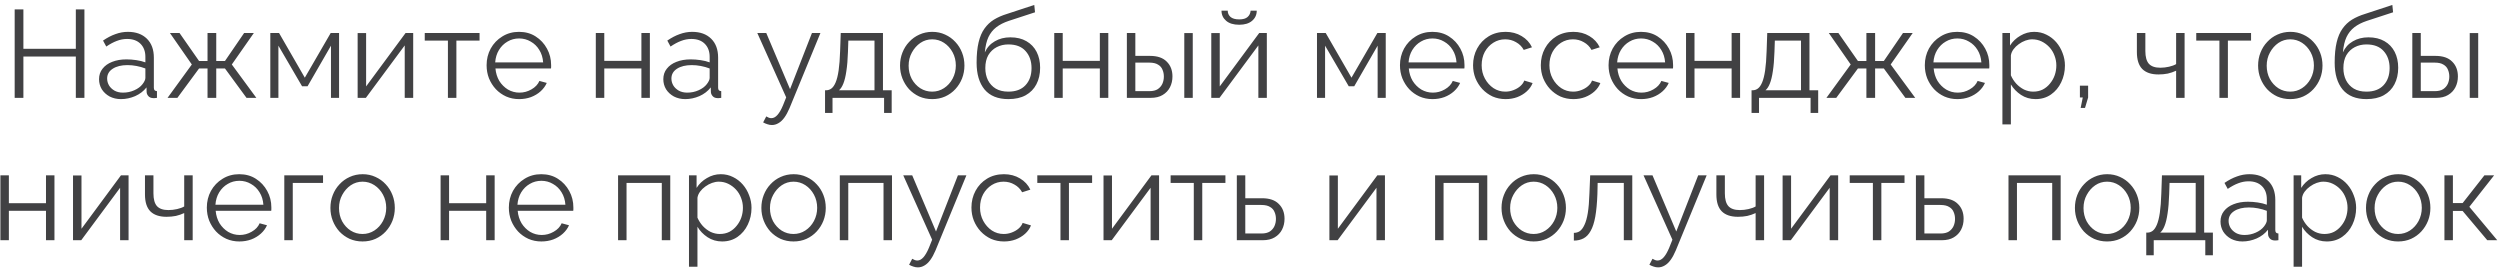 <?xml version="1.0" encoding="UTF-8"?> <svg xmlns="http://www.w3.org/2000/svg" width="281" height="31" viewBox="0 0 281 31" fill="none"> <path d="M9.489 1.06V11H8.523V6.352H2.629V11H1.649V1.06H2.629V5.484H8.523V1.06H9.489ZM11.133 8.9C11.133 8.443 11.264 8.051 11.525 7.724C11.786 7.388 12.146 7.131 12.603 6.954C13.07 6.767 13.606 6.674 14.213 6.674C14.568 6.674 14.936 6.702 15.319 6.758C15.702 6.814 16.042 6.898 16.341 7.01V6.394C16.341 5.778 16.159 5.288 15.795 4.924C15.431 4.56 14.927 4.378 14.283 4.378C13.891 4.378 13.504 4.453 13.121 4.602C12.748 4.742 12.356 4.952 11.945 5.232L11.581 4.56C12.057 4.233 12.524 3.991 12.981 3.832C13.438 3.664 13.905 3.58 14.381 3.58C15.277 3.58 15.986 3.837 16.509 4.35C17.032 4.863 17.293 5.573 17.293 6.478V9.852C17.293 9.983 17.321 10.081 17.377 10.146C17.433 10.202 17.522 10.235 17.643 10.244V11C17.54 11.009 17.452 11.019 17.377 11.028C17.302 11.037 17.246 11.037 17.209 11.028C16.976 11.019 16.798 10.944 16.677 10.804C16.556 10.664 16.49 10.515 16.481 10.356L16.467 9.824C16.14 10.244 15.716 10.571 15.193 10.804C14.67 11.028 14.138 11.14 13.597 11.14C13.13 11.14 12.706 11.042 12.323 10.846C11.95 10.641 11.656 10.37 11.441 10.034C11.236 9.689 11.133 9.311 11.133 8.9ZM16.019 9.46C16.122 9.329 16.201 9.203 16.257 9.082C16.313 8.961 16.341 8.853 16.341 8.76V7.696C16.024 7.575 15.692 7.481 15.347 7.416C15.011 7.351 14.67 7.318 14.325 7.318C13.644 7.318 13.093 7.453 12.673 7.724C12.253 7.995 12.043 8.363 12.043 8.83C12.043 9.101 12.113 9.357 12.253 9.6C12.393 9.833 12.598 10.029 12.869 10.188C13.14 10.337 13.457 10.412 13.821 10.412C14.278 10.412 14.703 10.323 15.095 10.146C15.496 9.969 15.804 9.74 16.019 9.46ZM18.832 11L21.562 7.248L19.098 3.706H20.176L22.374 6.856H23.326V3.706H24.306V6.856H25.286L27.442 3.706H28.534L26.056 7.248L28.814 11H27.708L25.286 7.696H24.306V11H23.326V7.696H22.374L19.938 11H18.832ZM30.383 11V3.706H31.363L34.261 8.732L37.173 3.706H38.111V11H37.201V5.134L34.569 9.698H33.953L31.293 5.134V11H30.383ZM40.199 11V3.72H41.151V9.712L45.589 3.706H46.443V11H45.491V5.106L41.123 11H40.199ZM50.346 11V4.56H47.742V3.706H53.902V4.56H51.298V11H50.346ZM58.347 11.14C57.825 11.14 57.34 11.042 56.892 10.846C56.444 10.641 56.056 10.365 55.73 10.02C55.403 9.665 55.146 9.259 54.959 8.802C54.782 8.345 54.694 7.855 54.694 7.332C54.694 6.651 54.847 6.025 55.156 5.456C55.473 4.887 55.907 4.434 56.458 4.098C57.008 3.753 57.633 3.58 58.334 3.58C59.052 3.58 59.678 3.753 60.209 4.098C60.751 4.443 61.175 4.901 61.483 5.47C61.791 6.03 61.946 6.646 61.946 7.318C61.946 7.393 61.946 7.467 61.946 7.542C61.946 7.607 61.941 7.659 61.931 7.696H55.688C55.734 8.219 55.879 8.685 56.121 9.096C56.373 9.497 56.696 9.819 57.087 10.062C57.489 10.295 57.923 10.412 58.389 10.412C58.865 10.412 59.313 10.291 59.733 10.048C60.163 9.805 60.462 9.488 60.63 9.096L61.456 9.32C61.306 9.665 61.078 9.978 60.77 10.258C60.462 10.538 60.097 10.757 59.678 10.916C59.267 11.065 58.824 11.14 58.347 11.14ZM55.66 7.01H61.05C61.012 6.478 60.867 6.011 60.615 5.61C60.373 5.209 60.051 4.896 59.65 4.672C59.258 4.439 58.824 4.322 58.347 4.322C57.871 4.322 57.438 4.439 57.045 4.672C56.654 4.896 56.331 5.213 56.08 5.624C55.837 6.025 55.697 6.487 55.66 7.01ZM66.969 11V3.706H67.921V6.842H72.093V3.706H73.045V11H72.093V7.696H67.921V11H66.969ZM74.557 8.9C74.557 8.443 74.687 8.051 74.949 7.724C75.21 7.388 75.569 7.131 76.027 6.954C76.493 6.767 77.03 6.674 77.637 6.674C77.991 6.674 78.36 6.702 78.743 6.758C79.125 6.814 79.466 6.898 79.765 7.01V6.394C79.765 5.778 79.583 5.288 79.219 4.924C78.855 4.56 78.351 4.378 77.707 4.378C77.315 4.378 76.927 4.453 76.545 4.602C76.171 4.742 75.779 4.952 75.369 5.232L75.005 4.56C75.481 4.233 75.947 3.991 76.405 3.832C76.862 3.664 77.329 3.58 77.805 3.58C78.701 3.58 79.41 3.837 79.933 4.35C80.455 4.863 80.717 5.573 80.717 6.478V9.852C80.717 9.983 80.745 10.081 80.801 10.146C80.857 10.202 80.945 10.235 81.067 10.244V11C80.964 11.009 80.875 11.019 80.801 11.028C80.726 11.037 80.67 11.037 80.633 11.028C80.399 11.019 80.222 10.944 80.101 10.804C79.979 10.664 79.914 10.515 79.905 10.356L79.891 9.824C79.564 10.244 79.139 10.571 78.617 10.804C78.094 11.028 77.562 11.14 77.021 11.14C76.554 11.14 76.129 11.042 75.747 10.846C75.373 10.641 75.079 10.37 74.865 10.034C74.659 9.689 74.557 9.311 74.557 8.9ZM79.443 9.46C79.545 9.329 79.625 9.203 79.681 9.082C79.737 8.961 79.765 8.853 79.765 8.76V7.696C79.447 7.575 79.116 7.481 78.771 7.416C78.435 7.351 78.094 7.318 77.749 7.318C77.067 7.318 76.517 7.453 76.097 7.724C75.677 7.995 75.467 8.363 75.467 8.83C75.467 9.101 75.537 9.357 75.677 9.6C75.817 9.833 76.022 10.029 76.293 10.188C76.563 10.337 76.881 10.412 77.245 10.412C77.702 10.412 78.127 10.323 78.519 10.146C78.92 9.969 79.228 9.74 79.443 9.46ZM86.757 14.052C86.599 14.052 86.435 14.024 86.267 13.968C86.109 13.921 85.945 13.851 85.777 13.758L86.127 13.086C86.23 13.142 86.323 13.189 86.407 13.226C86.501 13.263 86.599 13.282 86.701 13.282C86.944 13.282 87.172 13.161 87.387 12.918C87.602 12.675 87.807 12.321 88.003 11.854L88.367 10.944L85.119 3.706H86.127L88.801 10.02L91.265 3.706H92.217L88.745 12.148C88.558 12.587 88.362 12.946 88.157 13.226C87.952 13.506 87.733 13.711 87.499 13.842C87.266 13.982 87.019 14.052 86.757 14.052ZM92.735 12.694V10.146H92.861C93.076 10.146 93.272 10.081 93.449 9.95C93.626 9.819 93.785 9.591 93.925 9.264C94.065 8.937 94.177 8.489 94.261 7.92C94.345 7.341 94.401 6.613 94.429 5.736L94.499 3.706H99.245V10.146H100.225V12.694H99.371V11H93.575V12.694H92.735ZM94.303 10.146H98.293V4.56H95.353L95.311 5.82C95.283 6.688 95.222 7.416 95.129 8.004C95.045 8.583 94.933 9.045 94.793 9.39C94.662 9.726 94.499 9.978 94.303 10.146ZM104.776 11.14C104.253 11.14 103.768 11.042 103.32 10.846C102.881 10.641 102.499 10.365 102.172 10.02C101.855 9.665 101.607 9.264 101.43 8.816C101.253 8.359 101.164 7.878 101.164 7.374C101.164 6.851 101.253 6.366 101.43 5.918C101.607 5.461 101.859 5.059 102.186 4.714C102.513 4.359 102.895 4.084 103.334 3.888C103.782 3.683 104.267 3.58 104.79 3.58C105.313 3.58 105.793 3.683 106.232 3.888C106.671 4.084 107.053 4.359 107.38 4.714C107.707 5.059 107.959 5.461 108.136 5.918C108.313 6.366 108.402 6.851 108.402 7.374C108.402 7.878 108.313 8.359 108.136 8.816C107.959 9.264 107.707 9.665 107.38 10.02C107.063 10.365 106.68 10.641 106.232 10.846C105.793 11.042 105.308 11.14 104.776 11.14ZM102.13 7.388C102.13 7.929 102.247 8.424 102.48 8.872C102.723 9.311 103.045 9.661 103.446 9.922C103.847 10.174 104.291 10.3 104.776 10.3C105.261 10.3 105.705 10.169 106.106 9.908C106.507 9.647 106.829 9.292 107.072 8.844C107.315 8.387 107.436 7.892 107.436 7.36C107.436 6.819 107.315 6.324 107.072 5.876C106.829 5.428 106.507 5.073 106.106 4.812C105.705 4.551 105.261 4.42 104.776 4.42C104.291 4.42 103.847 4.555 103.446 4.826C103.054 5.097 102.737 5.456 102.494 5.904C102.251 6.343 102.13 6.837 102.13 7.388ZM113.34 11.14C112.164 11.14 111.273 10.781 110.666 10.062C110.069 9.334 109.77 8.331 109.77 7.052C109.77 6.147 109.845 5.381 109.994 4.756C110.144 4.131 110.363 3.617 110.652 3.216C110.942 2.805 111.296 2.469 111.716 2.208C112.146 1.947 112.636 1.732 113.186 1.564L116.252 0.556L116.336 1.382L113.382 2.348C112.822 2.535 112.356 2.773 111.982 3.062C111.609 3.351 111.315 3.72 111.1 4.168C110.895 4.607 110.76 5.181 110.694 5.89C110.937 5.349 111.31 4.933 111.814 4.644C112.318 4.345 112.902 4.196 113.564 4.196C114.274 4.196 114.876 4.341 115.37 4.63C115.874 4.919 116.257 5.321 116.518 5.834C116.78 6.347 116.91 6.94 116.91 7.612C116.91 8.321 116.77 8.942 116.49 9.474C116.22 9.997 115.818 10.407 115.286 10.706C114.764 10.995 114.115 11.14 113.34 11.14ZM113.34 10.3C114.171 10.3 114.81 10.062 115.258 9.586C115.716 9.101 115.944 8.457 115.944 7.654C115.944 6.87 115.72 6.231 115.272 5.736C114.834 5.241 114.19 4.994 113.34 4.994C112.855 4.994 112.416 5.097 112.024 5.302C111.632 5.507 111.32 5.806 111.086 6.198C110.862 6.59 110.75 7.075 110.75 7.654C110.75 8.158 110.848 8.611 111.044 9.012C111.25 9.413 111.544 9.731 111.926 9.964C112.309 10.188 112.78 10.3 113.34 10.3ZM118.498 11V3.706H119.45V6.842H123.622V3.706H124.574V11H123.622V7.696H119.45V11H118.498ZM126.66 11V3.706H127.612V6.282H129.264C130.095 6.282 130.72 6.497 131.14 6.926C131.569 7.346 131.784 7.901 131.784 8.592C131.784 9.04 131.691 9.446 131.504 9.81C131.317 10.174 131.042 10.463 130.678 10.678C130.323 10.893 129.875 11 129.334 11H126.66ZM127.612 10.244H129.208C129.591 10.244 129.899 10.169 130.132 10.02C130.365 9.861 130.538 9.661 130.65 9.418C130.762 9.166 130.818 8.895 130.818 8.606C130.818 8.326 130.767 8.069 130.664 7.836C130.571 7.593 130.403 7.402 130.16 7.262C129.927 7.113 129.6 7.038 129.18 7.038H127.612V10.244ZM133.114 11V3.72H134.066V11H133.114ZM136.148 11V3.72H137.1V9.712L141.538 3.706H142.392V11H141.44V5.106L137.072 11H136.148ZM139.284 2.782C138.65 2.782 138.16 2.633 137.814 2.334C137.469 2.035 137.296 1.657 137.296 1.2H137.996C137.996 1.48 138.099 1.713 138.304 1.9C138.519 2.087 138.846 2.18 139.284 2.18C139.714 2.18 140.026 2.091 140.222 1.914C140.428 1.737 140.544 1.499 140.572 1.2H141.258C141.258 1.657 141.086 2.035 140.74 2.334C140.395 2.633 139.91 2.782 139.284 2.782ZM148.029 11V3.706H149.009L151.907 8.732L154.819 3.706H155.757V11H154.847V5.134L152.215 9.698H151.599L148.939 5.134V11H148.029ZM161.01 11.14C160.487 11.14 160.002 11.042 159.554 10.846C159.106 10.641 158.718 10.365 158.392 10.02C158.065 9.665 157.808 9.259 157.622 8.802C157.444 8.345 157.356 7.855 157.356 7.332C157.356 6.651 157.51 6.025 157.818 5.456C158.135 4.887 158.569 4.434 159.12 4.098C159.67 3.753 160.296 3.58 160.996 3.58C161.714 3.58 162.34 3.753 162.872 4.098C163.413 4.443 163.838 4.901 164.146 5.47C164.454 6.03 164.608 6.646 164.608 7.318C164.608 7.393 164.608 7.467 164.608 7.542C164.608 7.607 164.603 7.659 164.594 7.696H158.35C158.396 8.219 158.541 8.685 158.784 9.096C159.036 9.497 159.358 9.819 159.75 10.062C160.151 10.295 160.585 10.412 161.052 10.412C161.528 10.412 161.976 10.291 162.396 10.048C162.825 9.805 163.124 9.488 163.292 9.096L164.118 9.32C163.968 9.665 163.74 9.978 163.432 10.258C163.124 10.538 162.76 10.757 162.34 10.916C161.929 11.065 161.486 11.14 161.01 11.14ZM158.322 7.01H163.712C163.674 6.478 163.53 6.011 163.278 5.61C163.035 5.209 162.713 4.896 162.312 4.672C161.92 4.439 161.486 4.322 161.01 4.322C160.534 4.322 160.1 4.439 159.708 4.672C159.316 4.896 158.994 5.213 158.742 5.624C158.499 6.025 158.359 6.487 158.322 7.01ZM169.24 11.14C168.708 11.14 168.218 11.042 167.77 10.846C167.332 10.641 166.944 10.361 166.608 10.006C166.282 9.651 166.025 9.245 165.838 8.788C165.661 8.331 165.572 7.845 165.572 7.332C165.572 6.641 165.726 6.011 166.034 5.442C166.342 4.873 166.772 4.42 167.322 4.084C167.873 3.748 168.508 3.58 169.226 3.58C169.908 3.58 170.51 3.739 171.032 4.056C171.555 4.364 171.942 4.784 172.194 5.316L171.27 5.61C171.065 5.237 170.776 4.947 170.402 4.742C170.038 4.527 169.632 4.42 169.184 4.42C168.699 4.42 168.256 4.546 167.854 4.798C167.453 5.05 167.131 5.395 166.888 5.834C166.655 6.273 166.538 6.772 166.538 7.332C166.538 7.883 166.66 8.382 166.902 8.83C167.145 9.278 167.467 9.637 167.868 9.908C168.27 10.169 168.713 10.3 169.198 10.3C169.516 10.3 169.819 10.244 170.108 10.132C170.407 10.02 170.664 9.871 170.878 9.684C171.102 9.488 171.252 9.278 171.326 9.054L172.264 9.334C172.134 9.679 171.914 9.992 171.606 10.272C171.308 10.543 170.953 10.757 170.542 10.916C170.141 11.065 169.707 11.14 169.24 11.14ZM176.856 11.14C176.324 11.14 175.834 11.042 175.386 10.846C174.947 10.641 174.56 10.361 174.224 10.006C173.897 9.651 173.64 9.245 173.454 8.788C173.276 8.331 173.188 7.845 173.188 7.332C173.188 6.641 173.342 6.011 173.65 5.442C173.958 4.873 174.387 4.42 174.938 4.084C175.488 3.748 176.123 3.58 176.842 3.58C177.523 3.58 178.125 3.739 178.648 4.056C179.17 4.364 179.558 4.784 179.81 5.316L178.886 5.61C178.68 5.237 178.391 4.947 178.018 4.742C177.654 4.527 177.248 4.42 176.8 4.42C176.314 4.42 175.871 4.546 175.47 4.798C175.068 5.05 174.746 5.395 174.504 5.834C174.27 6.273 174.154 6.772 174.154 7.332C174.154 7.883 174.275 8.382 174.518 8.83C174.76 9.278 175.082 9.637 175.484 9.908C175.885 10.169 176.328 10.3 176.814 10.3C177.131 10.3 177.434 10.244 177.724 10.132C178.022 10.02 178.279 9.871 178.494 9.684C178.718 9.488 178.867 9.278 178.942 9.054L179.88 9.334C179.749 9.679 179.53 9.992 179.222 10.272C178.923 10.543 178.568 10.757 178.158 10.916C177.756 11.065 177.322 11.14 176.856 11.14ZM184.457 11.14C183.934 11.14 183.449 11.042 183.001 10.846C182.553 10.641 182.166 10.365 181.839 10.02C181.512 9.665 181.256 9.259 181.069 8.802C180.892 8.345 180.803 7.855 180.803 7.332C180.803 6.651 180.957 6.025 181.265 5.456C181.582 4.887 182.016 4.434 182.567 4.098C183.118 3.753 183.743 3.58 184.443 3.58C185.162 3.58 185.787 3.753 186.319 4.098C186.86 4.443 187.285 4.901 187.593 5.47C187.901 6.03 188.055 6.646 188.055 7.318C188.055 7.393 188.055 7.467 188.055 7.542C188.055 7.607 188.05 7.659 188.041 7.696H181.797C181.844 8.219 181.988 8.685 182.231 9.096C182.483 9.497 182.805 9.819 183.197 10.062C183.598 10.295 184.032 10.412 184.499 10.412C184.975 10.412 185.423 10.291 185.843 10.048C186.272 9.805 186.571 9.488 186.739 9.096L187.565 9.32C187.416 9.665 187.187 9.978 186.879 10.258C186.571 10.538 186.207 10.757 185.787 10.916C185.376 11.065 184.933 11.14 184.457 11.14ZM181.769 7.01H187.159C187.122 6.478 186.977 6.011 186.725 5.61C186.482 5.209 186.16 4.896 185.759 4.672C185.367 4.439 184.933 4.322 184.457 4.322C183.981 4.322 183.547 4.439 183.155 4.672C182.763 4.896 182.441 5.213 182.189 5.624C181.946 6.025 181.806 6.487 181.769 7.01ZM189.51 11V3.706H190.462V6.842H194.634V3.706H195.586V11H194.634V7.696H190.462V11H189.51ZM196.874 12.694V10.146H197C197.214 10.146 197.41 10.081 197.588 9.95C197.765 9.819 197.924 9.591 198.064 9.264C198.204 8.937 198.316 8.489 198.4 7.92C198.484 7.341 198.54 6.613 198.568 5.736L198.638 3.706H203.384V10.146H204.364V12.694H203.51V11H197.714V12.694H196.874ZM198.442 10.146H202.432V4.56H199.492L199.45 5.82C199.422 6.688 199.361 7.416 199.268 8.004C199.184 8.583 199.072 9.045 198.932 9.39C198.801 9.726 198.638 9.978 198.442 10.146ZM205.289 11L208.019 7.248L205.555 3.706H206.633L208.831 6.856H209.783V3.706H210.763V6.856H211.743L213.899 3.706H214.991L212.513 7.248L215.271 11H214.165L211.743 7.696H210.763V11H209.783V7.696H208.831L206.395 11H205.289ZM220.004 11.14C219.481 11.14 218.996 11.042 218.548 10.846C218.1 10.641 217.712 10.365 217.386 10.02C217.059 9.665 216.802 9.259 216.616 8.802C216.438 8.345 216.35 7.855 216.35 7.332C216.35 6.651 216.504 6.025 216.812 5.456C217.129 4.887 217.563 4.434 218.114 4.098C218.664 3.753 219.29 3.58 219.99 3.58C220.708 3.58 221.334 3.753 221.866 4.098C222.407 4.443 222.832 4.901 223.14 5.47C223.448 6.03 223.602 6.646 223.602 7.318C223.602 7.393 223.602 7.467 223.602 7.542C223.602 7.607 223.597 7.659 223.588 7.696H217.344C217.39 8.219 217.535 8.685 217.778 9.096C218.03 9.497 218.352 9.819 218.744 10.062C219.145 10.295 219.579 10.412 220.046 10.412C220.522 10.412 220.97 10.291 221.39 10.048C221.819 9.805 222.118 9.488 222.286 9.096L223.112 9.32C222.962 9.665 222.734 9.978 222.426 10.258C222.118 10.538 221.754 10.757 221.334 10.916C220.923 11.065 220.48 11.14 220.004 11.14ZM217.316 7.01H222.706C222.668 6.478 222.524 6.011 222.272 5.61C222.029 5.209 221.707 4.896 221.306 4.672C220.914 4.439 220.48 4.322 220.004 4.322C219.528 4.322 219.094 4.439 218.702 4.672C218.31 4.896 217.988 5.213 217.736 5.624C217.493 6.025 217.353 6.487 217.316 7.01ZM228.795 11.14C228.188 11.14 227.642 10.981 227.157 10.664C226.681 10.347 226.303 9.955 226.023 9.488V13.982H225.071V3.706H225.925V5.12C226.214 4.663 226.601 4.294 227.087 4.014C227.572 3.725 228.09 3.58 228.641 3.58C229.145 3.58 229.607 3.687 230.027 3.902C230.447 4.107 230.811 4.387 231.119 4.742C231.427 5.097 231.665 5.503 231.833 5.96C232.01 6.408 232.099 6.875 232.099 7.36C232.099 8.041 231.959 8.671 231.679 9.25C231.408 9.819 231.025 10.277 230.531 10.622C230.036 10.967 229.457 11.14 228.795 11.14ZM228.529 10.3C228.93 10.3 229.289 10.221 229.607 10.062C229.924 9.894 230.195 9.67 230.419 9.39C230.652 9.11 230.829 8.797 230.951 8.452C231.072 8.097 231.133 7.733 231.133 7.36C231.133 6.968 231.063 6.595 230.923 6.24C230.792 5.885 230.601 5.573 230.349 5.302C230.097 5.031 229.807 4.817 229.481 4.658C229.154 4.499 228.799 4.42 228.417 4.42C228.174 4.42 227.922 4.467 227.661 4.56C227.399 4.653 227.147 4.789 226.905 4.966C226.671 5.134 226.475 5.325 226.317 5.54C226.158 5.755 226.06 5.983 226.023 6.226V8.466C226.172 8.811 226.373 9.124 226.625 9.404C226.877 9.675 227.166 9.894 227.493 10.062C227.829 10.221 228.174 10.3 228.529 10.3ZM233.865 12.134L234.103 10.958H233.781V9.628H234.705V10.958L234.355 12.134H233.865ZM244.596 11V7.948C244.297 8.088 243.985 8.195 243.658 8.27C243.331 8.335 242.981 8.368 242.608 8.368C241.805 8.368 241.199 8.163 240.788 7.752C240.387 7.341 240.186 6.711 240.186 5.862V3.706H241.138V5.736C241.138 6.389 241.269 6.865 241.53 7.164C241.801 7.463 242.23 7.612 242.818 7.612C243.145 7.612 243.471 7.575 243.798 7.5C244.125 7.425 244.391 7.327 244.596 7.206V3.706H245.548V11H244.596ZM249.463 11V4.56H246.859V3.706H253.019V4.56H250.415V11H249.463ZM257.423 11.14C256.9 11.14 256.415 11.042 255.967 10.846C255.528 10.641 255.145 10.365 254.819 10.02C254.501 9.665 254.254 9.264 254.077 8.816C253.899 8.359 253.811 7.878 253.811 7.374C253.811 6.851 253.899 6.366 254.077 5.918C254.254 5.461 254.506 5.059 254.833 4.714C255.159 4.359 255.542 4.084 255.981 3.888C256.429 3.683 256.914 3.58 257.437 3.58C257.959 3.58 258.44 3.683 258.879 3.888C259.317 4.084 259.7 4.359 260.027 4.714C260.353 5.059 260.605 5.461 260.783 5.918C260.96 6.366 261.049 6.851 261.049 7.374C261.049 7.878 260.96 8.359 260.783 8.816C260.605 9.264 260.353 9.665 260.027 10.02C259.709 10.365 259.327 10.641 258.879 10.846C258.44 11.042 257.955 11.14 257.423 11.14ZM254.777 7.388C254.777 7.929 254.893 8.424 255.127 8.872C255.369 9.311 255.691 9.661 256.093 9.922C256.494 10.174 256.937 10.3 257.423 10.3C257.908 10.3 258.351 10.169 258.753 9.908C259.154 9.647 259.476 9.292 259.719 8.844C259.961 8.387 260.083 7.892 260.083 7.36C260.083 6.819 259.961 6.324 259.719 5.876C259.476 5.428 259.154 5.073 258.753 4.812C258.351 4.551 257.908 4.42 257.423 4.42C256.937 4.42 256.494 4.555 256.093 4.826C255.701 5.097 255.383 5.456 255.141 5.904C254.898 6.343 254.777 6.837 254.777 7.388ZM265.987 11.14C264.811 11.14 263.919 10.781 263.313 10.062C262.715 9.334 262.417 8.331 262.417 7.052C262.417 6.147 262.491 5.381 262.641 4.756C262.79 4.131 263.009 3.617 263.299 3.216C263.588 2.805 263.943 2.469 264.363 2.208C264.792 1.947 265.282 1.732 265.833 1.564L268.899 0.556L268.983 1.382L266.029 2.348C265.469 2.535 265.002 2.773 264.629 3.062C264.255 3.351 263.961 3.72 263.747 4.168C263.541 4.607 263.406 5.181 263.341 5.89C263.583 5.349 263.957 4.933 264.461 4.644C264.965 4.345 265.548 4.196 266.211 4.196C266.92 4.196 267.522 4.341 268.017 4.63C268.521 4.919 268.903 5.321 269.165 5.834C269.426 6.347 269.557 6.94 269.557 7.612C269.557 8.321 269.417 8.942 269.137 9.474C268.866 9.997 268.465 10.407 267.933 10.706C267.41 10.995 266.761 11.14 265.987 11.14ZM265.987 10.3C266.817 10.3 267.457 10.062 267.905 9.586C268.362 9.101 268.591 8.457 268.591 7.654C268.591 6.87 268.367 6.231 267.919 5.736C267.48 5.241 266.836 4.994 265.987 4.994C265.501 4.994 265.063 5.097 264.671 5.302C264.279 5.507 263.966 5.806 263.733 6.198C263.509 6.59 263.397 7.075 263.397 7.654C263.397 8.158 263.495 8.611 263.691 9.012C263.896 9.413 264.19 9.731 264.573 9.964C264.955 10.188 265.427 10.3 265.987 10.3ZM271.144 11V3.706H272.096V6.282H273.748C274.579 6.282 275.204 6.497 275.624 6.926C276.054 7.346 276.268 7.901 276.268 8.592C276.268 9.04 276.175 9.446 275.988 9.81C275.802 10.174 275.526 10.463 275.162 10.678C274.808 10.893 274.36 11 273.818 11H271.144ZM272.096 10.244H273.692C274.075 10.244 274.383 10.169 274.616 10.02C274.85 9.861 275.022 9.661 275.134 9.418C275.246 9.166 275.302 8.895 275.302 8.606C275.302 8.326 275.251 8.069 275.148 7.836C275.055 7.593 274.887 7.402 274.644 7.262C274.411 7.113 274.084 7.038 273.664 7.038H272.096V10.244ZM277.598 11V3.72H278.55V11H277.598ZM0.045 27V19.706H0.997V22.842H5.169V19.706H6.121V27H5.169V23.696H0.997V27H0.045ZM8.207 27V19.72H9.159V25.712L13.597 19.706H14.451V27H13.499V21.106L9.131 27H8.207ZM20.705 27V23.948C20.407 24.088 20.094 24.195 19.767 24.27C19.441 24.335 19.091 24.368 18.717 24.368C17.915 24.368 17.308 24.163 16.897 23.752C16.496 23.341 16.295 22.711 16.295 21.862V19.706H17.247V21.736C17.247 22.389 17.378 22.865 17.639 23.164C17.91 23.463 18.339 23.612 18.927 23.612C19.254 23.612 19.581 23.575 19.907 23.5C20.234 23.425 20.5 23.327 20.705 23.206V19.706H21.657V27H20.705ZM26.902 27.14C26.38 27.14 25.894 27.042 25.446 26.846C24.998 26.641 24.611 26.365 24.284 26.02C23.957 25.665 23.701 25.259 23.514 24.802C23.337 24.345 23.248 23.855 23.248 23.332C23.248 22.651 23.402 22.025 23.71 21.456C24.027 20.887 24.462 20.434 25.012 20.098C25.563 19.753 26.188 19.58 26.888 19.58C27.607 19.58 28.232 19.753 28.764 20.098C29.305 20.443 29.73 20.901 30.038 21.47C30.346 22.03 30.5 22.646 30.5 23.318C30.5 23.393 30.5 23.467 30.5 23.542C30.5 23.607 30.495 23.659 30.486 23.696H24.242C24.289 24.219 24.433 24.685 24.676 25.096C24.928 25.497 25.25 25.819 25.642 26.062C26.044 26.295 26.477 26.412 26.944 26.412C27.42 26.412 27.868 26.291 28.288 26.048C28.718 25.805 29.016 25.488 29.184 25.096L30.01 25.32C29.861 25.665 29.632 25.978 29.324 26.258C29.016 26.538 28.652 26.757 28.232 26.916C27.822 27.065 27.378 27.14 26.902 27.14ZM24.214 23.01H29.604C29.567 22.478 29.422 22.011 29.17 21.61C28.927 21.209 28.605 20.896 28.204 20.672C27.812 20.439 27.378 20.322 26.902 20.322C26.426 20.322 25.992 20.439 25.6 20.672C25.208 20.896 24.886 21.213 24.634 21.624C24.392 22.025 24.252 22.487 24.214 23.01ZM31.955 27V19.706H36.309V20.56H32.907V27H31.955ZM40.751 27.14C40.228 27.14 39.743 27.042 39.295 26.846C38.856 26.641 38.473 26.365 38.147 26.02C37.829 25.665 37.582 25.264 37.405 24.816C37.227 24.359 37.139 23.878 37.139 23.374C37.139 22.851 37.227 22.366 37.405 21.918C37.582 21.461 37.834 21.059 38.161 20.714C38.487 20.359 38.87 20.084 39.309 19.888C39.757 19.683 40.242 19.58 40.765 19.58C41.287 19.58 41.768 19.683 42.207 19.888C42.645 20.084 43.028 20.359 43.355 20.714C43.681 21.059 43.933 21.461 44.111 21.918C44.288 22.366 44.377 22.851 44.377 23.374C44.377 23.878 44.288 24.359 44.111 24.816C43.933 25.264 43.681 25.665 43.355 26.02C43.037 26.365 42.655 26.641 42.207 26.846C41.768 27.042 41.283 27.14 40.751 27.14ZM38.105 23.388C38.105 23.929 38.221 24.424 38.455 24.872C38.697 25.311 39.019 25.661 39.421 25.922C39.822 26.174 40.265 26.3 40.751 26.3C41.236 26.3 41.679 26.169 42.081 25.908C42.482 25.647 42.804 25.292 43.047 24.844C43.289 24.387 43.411 23.892 43.411 23.36C43.411 22.819 43.289 22.324 43.047 21.876C42.804 21.428 42.482 21.073 42.081 20.812C41.679 20.551 41.236 20.42 40.751 20.42C40.265 20.42 39.822 20.555 39.421 20.826C39.029 21.097 38.711 21.456 38.469 21.904C38.226 22.343 38.105 22.837 38.105 23.388ZM49.523 27V19.706H50.475V22.842H54.647V19.706H55.599V27H54.647V23.696H50.475V27H49.523ZM60.849 27.14C60.327 27.14 59.841 27.042 59.393 26.846C58.945 26.641 58.558 26.365 58.231 26.02C57.905 25.665 57.648 25.259 57.461 24.802C57.284 24.345 57.195 23.855 57.195 23.332C57.195 22.651 57.349 22.025 57.657 21.456C57.975 20.887 58.409 20.434 58.959 20.098C59.51 19.753 60.135 19.58 60.835 19.58C61.554 19.58 62.179 19.753 62.711 20.098C63.253 20.443 63.677 20.901 63.985 21.47C64.293 22.03 64.447 22.646 64.447 23.318C64.447 23.393 64.447 23.467 64.447 23.542C64.447 23.607 64.443 23.659 64.433 23.696H58.189C58.236 24.219 58.381 24.685 58.623 25.096C58.875 25.497 59.197 25.819 59.589 26.062C59.991 26.295 60.425 26.412 60.891 26.412C61.367 26.412 61.815 26.291 62.235 26.048C62.665 25.805 62.963 25.488 63.131 25.096L63.957 25.32C63.808 25.665 63.579 25.978 63.271 26.258C62.963 26.538 62.599 26.757 62.179 26.916C61.769 27.065 61.325 27.14 60.849 27.14ZM58.161 23.01H63.551C63.514 22.478 63.369 22.011 63.117 21.61C62.875 21.209 62.553 20.896 62.151 20.672C61.759 20.439 61.325 20.322 60.849 20.322C60.373 20.322 59.939 20.439 59.547 20.672C59.155 20.896 58.833 21.213 58.581 21.624C58.339 22.025 58.199 22.487 58.161 23.01ZM69.471 27V19.706H75.337V27H74.385V20.56H70.423V27H69.471ZM81.166 27.14C80.559 27.14 80.013 26.981 79.528 26.664C79.052 26.347 78.674 25.955 78.394 25.488V29.982H77.442V19.706H78.296V21.12C78.585 20.663 78.972 20.294 79.458 20.014C79.943 19.725 80.461 19.58 81.012 19.58C81.516 19.58 81.978 19.687 82.398 19.902C82.818 20.107 83.182 20.387 83.49 20.742C83.798 21.097 84.036 21.503 84.204 21.96C84.381 22.408 84.47 22.875 84.47 23.36C84.47 24.041 84.33 24.671 84.05 25.25C83.779 25.819 83.396 26.277 82.902 26.622C82.407 26.967 81.828 27.14 81.166 27.14ZM80.9 26.3C81.301 26.3 81.66 26.221 81.978 26.062C82.295 25.894 82.566 25.67 82.79 25.39C83.023 25.11 83.2 24.797 83.322 24.452C83.443 24.097 83.504 23.733 83.504 23.36C83.504 22.968 83.434 22.595 83.294 22.24C83.163 21.885 82.972 21.573 82.72 21.302C82.468 21.031 82.178 20.817 81.852 20.658C81.525 20.499 81.17 20.42 80.788 20.42C80.545 20.42 80.293 20.467 80.032 20.56C79.77 20.653 79.518 20.789 79.276 20.966C79.042 21.134 78.846 21.325 78.688 21.54C78.529 21.755 78.431 21.983 78.394 22.226V24.466C78.543 24.811 78.744 25.124 78.996 25.404C79.248 25.675 79.537 25.894 79.864 26.062C80.2 26.221 80.545 26.3 80.9 26.3ZM89.19 27.14C88.668 27.14 88.182 27.042 87.734 26.846C87.296 26.641 86.913 26.365 86.586 26.02C86.269 25.665 86.022 25.264 85.844 24.816C85.667 24.359 85.578 23.878 85.578 23.374C85.578 22.851 85.667 22.366 85.844 21.918C86.022 21.461 86.274 21.059 86.6 20.714C86.927 20.359 87.31 20.084 87.748 19.888C88.196 19.683 88.682 19.58 89.204 19.58C89.727 19.58 90.208 19.683 90.646 19.888C91.085 20.084 91.468 20.359 91.794 20.714C92.121 21.059 92.373 21.461 92.55 21.918C92.728 22.366 92.816 22.851 92.816 23.374C92.816 23.878 92.728 24.359 92.55 24.816C92.373 25.264 92.121 25.665 91.794 26.02C91.477 26.365 91.094 26.641 90.646 26.846C90.208 27.042 89.722 27.14 89.19 27.14ZM86.544 23.388C86.544 23.929 86.661 24.424 86.894 24.872C87.137 25.311 87.459 25.661 87.86 25.922C88.262 26.174 88.705 26.3 89.19 26.3C89.676 26.3 90.119 26.169 90.52 25.908C90.922 25.647 91.244 25.292 91.486 24.844C91.729 24.387 91.85 23.892 91.85 23.36C91.85 22.819 91.729 22.324 91.486 21.876C91.244 21.428 90.922 21.073 90.52 20.812C90.119 20.551 89.676 20.42 89.19 20.42C88.705 20.42 88.262 20.555 87.86 20.826C87.468 21.097 87.151 21.456 86.908 21.904C86.666 22.343 86.544 22.837 86.544 23.388ZM94.394 27V19.706H100.26V27H99.308V20.56H95.346V27H94.394ZM103.163 30.052C103.005 30.052 102.841 30.024 102.673 29.968C102.515 29.921 102.351 29.851 102.183 29.758L102.533 29.086C102.636 29.142 102.729 29.189 102.813 29.226C102.907 29.263 103.005 29.282 103.107 29.282C103.35 29.282 103.579 29.161 103.793 28.918C104.008 28.675 104.213 28.321 104.409 27.854L104.773 26.944L101.525 19.706H102.533L105.207 26.02L107.671 19.706H108.623L105.151 28.148C104.965 28.587 104.769 28.946 104.563 29.226C104.358 29.506 104.139 29.711 103.905 29.842C103.672 29.982 103.425 30.052 103.163 30.052ZM112.858 27.14C112.326 27.14 111.836 27.042 111.388 26.846C110.949 26.641 110.562 26.361 110.226 26.006C109.899 25.651 109.642 25.245 109.456 24.788C109.278 24.331 109.19 23.845 109.19 23.332C109.19 22.641 109.344 22.011 109.652 21.442C109.96 20.873 110.389 20.42 110.94 20.084C111.49 19.748 112.125 19.58 112.844 19.58C113.525 19.58 114.127 19.739 114.65 20.056C115.172 20.364 115.56 20.784 115.812 21.316L114.888 21.61C114.682 21.237 114.393 20.947 114.02 20.742C113.656 20.527 113.25 20.42 112.802 20.42C112.316 20.42 111.873 20.546 111.472 20.798C111.07 21.05 110.748 21.395 110.506 21.834C110.272 22.273 110.156 22.772 110.156 23.332C110.156 23.883 110.277 24.382 110.52 24.83C110.762 25.278 111.084 25.637 111.486 25.908C111.887 26.169 112.33 26.3 112.816 26.3C113.133 26.3 113.436 26.244 113.726 26.132C114.024 26.02 114.281 25.871 114.496 25.684C114.72 25.488 114.869 25.278 114.944 25.054L115.882 25.334C115.751 25.679 115.532 25.992 115.224 26.272C114.925 26.543 114.57 26.757 114.16 26.916C113.758 27.065 113.324 27.14 112.858 27.14ZM119.197 27V20.56H116.593V19.706H122.753V20.56H120.149V27H119.197ZM124.035 27V19.72H124.987V25.712L129.425 19.706H130.279V27H129.327V21.106L124.959 27H124.035ZM134.182 27V20.56H131.578V19.706H137.738V20.56H135.134V27H134.182ZM139.019 27V19.706H139.971V22.282H141.861C142.692 22.282 143.317 22.497 143.737 22.926C144.167 23.346 144.381 23.901 144.381 24.592C144.381 25.04 144.288 25.446 144.101 25.81C143.915 26.174 143.639 26.463 143.275 26.678C142.921 26.893 142.473 27 141.931 27H139.019ZM139.971 26.244H141.805C142.188 26.244 142.496 26.169 142.729 26.02C142.963 25.861 143.135 25.661 143.247 25.418C143.359 25.166 143.415 24.895 143.415 24.606C143.415 24.326 143.364 24.069 143.261 23.836C143.168 23.593 143 23.402 142.757 23.262C142.524 23.113 142.197 23.038 141.777 23.038H139.971V26.244ZM149.424 27V19.72H150.376V25.712L154.814 19.706H155.668V27H154.716V21.106L150.348 27H149.424ZM161.305 27V19.706H167.171V27H166.219V20.56H162.257V27H161.305ZM172.384 27.14C171.861 27.14 171.376 27.042 170.928 26.846C170.489 26.641 170.106 26.365 169.78 26.02C169.462 25.665 169.215 25.264 169.038 24.816C168.86 24.359 168.772 23.878 168.772 23.374C168.772 22.851 168.86 22.366 169.038 21.918C169.215 21.461 169.467 21.059 169.794 20.714C170.12 20.359 170.503 20.084 170.942 19.888C171.39 19.683 171.875 19.58 172.398 19.58C172.92 19.58 173.401 19.683 173.84 19.888C174.278 20.084 174.661 20.359 174.988 20.714C175.314 21.059 175.566 21.461 175.744 21.918C175.921 22.366 176.01 22.851 176.01 23.374C176.01 23.878 175.921 24.359 175.744 24.816C175.566 25.264 175.314 25.665 174.988 26.02C174.67 26.365 174.288 26.641 173.84 26.846C173.401 27.042 172.916 27.14 172.384 27.14ZM169.738 23.388C169.738 23.929 169.854 24.424 170.088 24.872C170.33 25.311 170.652 25.661 171.054 25.922C171.455 26.174 171.898 26.3 172.384 26.3C172.869 26.3 173.312 26.169 173.714 25.908C174.115 25.647 174.437 25.292 174.68 24.844C174.922 24.387 175.044 23.892 175.044 23.36C175.044 22.819 174.922 22.324 174.68 21.876C174.437 21.428 174.115 21.073 173.714 20.812C173.312 20.551 172.869 20.42 172.384 20.42C171.898 20.42 171.455 20.555 171.054 20.826C170.662 21.097 170.344 21.456 170.102 21.904C169.859 22.343 169.738 22.837 169.738 23.388ZM176.902 27.042V26.174C177.154 26.174 177.378 26.109 177.574 25.978C177.77 25.838 177.942 25.605 178.092 25.278C178.25 24.951 178.376 24.503 178.47 23.934C178.563 23.355 178.624 22.623 178.652 21.736L178.736 19.706H183.468V27H182.516V20.56H179.576L179.548 21.82C179.51 22.828 179.431 23.673 179.31 24.354C179.188 25.026 179.016 25.558 178.792 25.95C178.577 26.342 178.311 26.622 177.994 26.79C177.676 26.958 177.312 27.042 176.902 27.042ZM186.37 30.052C186.212 30.052 186.048 30.024 185.88 29.968C185.722 29.921 185.558 29.851 185.39 29.758L185.74 29.086C185.843 29.142 185.936 29.189 186.02 29.226C186.114 29.263 186.212 29.282 186.314 29.282C186.557 29.282 186.786 29.161 187 28.918C187.215 28.675 187.42 28.321 187.616 27.854L187.98 26.944L184.732 19.706H185.74L188.414 26.02L190.878 19.706H191.83L188.358 28.148C188.172 28.587 187.976 28.946 187.77 29.226C187.565 29.506 187.346 29.711 187.112 29.842C186.879 29.982 186.632 30.052 186.37 30.052ZM197.332 27V23.948C197.034 24.088 196.721 24.195 196.394 24.27C196.068 24.335 195.718 24.368 195.344 24.368C194.542 24.368 193.935 24.163 193.524 23.752C193.123 23.341 192.922 22.711 192.922 21.862V19.706H193.874V21.736C193.874 22.389 194.005 22.865 194.266 23.164C194.537 23.463 194.966 23.612 195.554 23.612C195.881 23.612 196.208 23.575 196.534 23.5C196.861 23.425 197.127 23.327 197.332 23.206V19.706H198.284V27H197.332ZM200.365 27V19.72H201.317V25.712L205.755 19.706H206.609V27H205.657V21.106L201.289 27H200.365ZM210.512 27V20.56H207.908V19.706H214.068V20.56H211.464V27H210.512ZM215.349 27V19.706H216.301V22.282H218.191C219.022 22.282 219.647 22.497 220.067 22.926C220.497 23.346 220.711 23.901 220.711 24.592C220.711 25.04 220.618 25.446 220.431 25.81C220.245 26.174 219.969 26.463 219.605 26.678C219.251 26.893 218.803 27 218.261 27H215.349ZM216.301 26.244H218.135C218.518 26.244 218.826 26.169 219.059 26.02C219.293 25.861 219.465 25.661 219.577 25.418C219.689 25.166 219.745 24.895 219.745 24.606C219.745 24.326 219.694 24.069 219.591 23.836C219.498 23.593 219.33 23.402 219.087 23.262C218.854 23.113 218.527 23.038 218.107 23.038H216.301V26.244ZM225.754 27V19.706H231.62V27H230.668V20.56H226.706V27H225.754ZM236.833 27.14C236.31 27.14 235.825 27.042 235.377 26.846C234.938 26.641 234.555 26.365 234.229 26.02C233.911 25.665 233.664 25.264 233.487 24.816C233.309 24.359 233.221 23.878 233.221 23.374C233.221 22.851 233.309 22.366 233.487 21.918C233.664 21.461 233.916 21.059 234.243 20.714C234.569 20.359 234.952 20.084 235.391 19.888C235.839 19.683 236.324 19.58 236.847 19.58C237.369 19.58 237.85 19.683 238.289 19.888C238.727 20.084 239.11 20.359 239.437 20.714C239.763 21.059 240.015 21.461 240.193 21.918C240.37 22.366 240.459 22.851 240.459 23.374C240.459 23.878 240.37 24.359 240.193 24.816C240.015 25.264 239.763 25.665 239.437 26.02C239.119 26.365 238.737 26.641 238.289 26.846C237.85 27.042 237.365 27.14 236.833 27.14ZM234.187 23.388C234.187 23.929 234.303 24.424 234.537 24.872C234.779 25.311 235.101 25.661 235.503 25.922C235.904 26.174 236.347 26.3 236.833 26.3C237.318 26.3 237.761 26.169 238.163 25.908C238.564 25.647 238.886 25.292 239.129 24.844C239.371 24.387 239.493 23.892 239.493 23.36C239.493 22.819 239.371 22.324 239.129 21.876C238.886 21.428 238.564 21.073 238.163 20.812C237.761 20.551 237.318 20.42 236.833 20.42C236.347 20.42 235.904 20.555 235.503 20.826C235.111 21.097 234.793 21.456 234.551 21.904C234.308 22.343 234.187 22.837 234.187 23.388ZM241.239 28.694V26.146H241.365C241.58 26.146 241.776 26.081 241.953 25.95C242.13 25.819 242.289 25.591 242.429 25.264C242.569 24.937 242.681 24.489 242.765 23.92C242.849 23.341 242.905 22.613 242.933 21.736L243.003 19.706H247.749V26.146H248.729V28.694H247.875V27H242.079V28.694H241.239ZM242.807 26.146H246.797V20.56H243.857L243.815 21.82C243.787 22.688 243.726 23.416 243.633 24.004C243.549 24.583 243.437 25.045 243.297 25.39C243.166 25.726 243.003 25.978 242.807 26.146ZM249.584 24.9C249.584 24.443 249.715 24.051 249.976 23.724C250.237 23.388 250.597 23.131 251.054 22.954C251.521 22.767 252.057 22.674 252.664 22.674C253.019 22.674 253.387 22.702 253.77 22.758C254.153 22.814 254.493 22.898 254.792 23.01V22.394C254.792 21.778 254.61 21.288 254.246 20.924C253.882 20.56 253.378 20.378 252.734 20.378C252.342 20.378 251.955 20.453 251.572 20.602C251.199 20.742 250.807 20.952 250.396 21.232L250.032 20.56C250.508 20.233 250.975 19.991 251.432 19.832C251.889 19.664 252.356 19.58 252.832 19.58C253.728 19.58 254.437 19.837 254.96 20.35C255.483 20.863 255.744 21.573 255.744 22.478V25.852C255.744 25.983 255.772 26.081 255.828 26.146C255.884 26.202 255.973 26.235 256.094 26.244V27C255.991 27.009 255.903 27.019 255.828 27.028C255.753 27.037 255.697 27.037 255.66 27.028C255.427 27.019 255.249 26.944 255.128 26.804C255.007 26.664 254.941 26.515 254.932 26.356L254.918 25.824C254.591 26.244 254.167 26.571 253.644 26.804C253.121 27.028 252.589 27.14 252.048 27.14C251.581 27.14 251.157 27.042 250.774 26.846C250.401 26.641 250.107 26.37 249.892 26.034C249.687 25.689 249.584 25.311 249.584 24.9ZM254.47 25.46C254.573 25.329 254.652 25.203 254.708 25.082C254.764 24.961 254.792 24.853 254.792 24.76V23.696C254.475 23.575 254.143 23.481 253.798 23.416C253.462 23.351 253.121 23.318 252.776 23.318C252.095 23.318 251.544 23.453 251.124 23.724C250.704 23.995 250.494 24.363 250.494 24.83C250.494 25.101 250.564 25.357 250.704 25.6C250.844 25.833 251.049 26.029 251.32 26.188C251.591 26.337 251.908 26.412 252.272 26.412C252.729 26.412 253.154 26.323 253.546 26.146C253.947 25.969 254.255 25.74 254.47 25.46ZM261.525 27.14C260.918 27.14 260.372 26.981 259.887 26.664C259.411 26.347 259.033 25.955 258.753 25.488V29.982H257.801V19.706H258.655V21.12C258.944 20.663 259.332 20.294 259.817 20.014C260.302 19.725 260.82 19.58 261.371 19.58C261.875 19.58 262.337 19.687 262.757 19.902C263.177 20.107 263.541 20.387 263.849 20.742C264.157 21.097 264.395 21.503 264.563 21.96C264.74 22.408 264.829 22.875 264.829 23.36C264.829 24.041 264.689 24.671 264.409 25.25C264.138 25.819 263.756 26.277 263.261 26.622C262.766 26.967 262.188 27.14 261.525 27.14ZM261.259 26.3C261.66 26.3 262.02 26.221 262.337 26.062C262.654 25.894 262.925 25.67 263.149 25.39C263.382 25.11 263.56 24.797 263.681 24.452C263.802 24.097 263.863 23.733 263.863 23.36C263.863 22.968 263.793 22.595 263.653 22.24C263.522 21.885 263.331 21.573 263.079 21.302C262.827 21.031 262.538 20.817 262.211 20.658C261.884 20.499 261.53 20.42 261.147 20.42C260.904 20.42 260.652 20.467 260.391 20.56C260.13 20.653 259.878 20.789 259.635 20.966C259.402 21.134 259.206 21.325 259.047 21.54C258.888 21.755 258.79 21.983 258.753 22.226V24.466C258.902 24.811 259.103 25.124 259.355 25.404C259.607 25.675 259.896 25.894 260.223 26.062C260.559 26.221 260.904 26.3 261.259 26.3ZM269.55 27.14C269.027 27.14 268.542 27.042 268.094 26.846C267.655 26.641 267.272 26.365 266.946 26.02C266.628 25.665 266.381 25.264 266.204 24.816C266.026 24.359 265.938 23.878 265.938 23.374C265.938 22.851 266.026 22.366 266.204 21.918C266.381 21.461 266.633 21.059 266.96 20.714C267.286 20.359 267.669 20.084 268.108 19.888C268.556 19.683 269.041 19.58 269.564 19.58C270.086 19.58 270.567 19.683 271.006 19.888C271.444 20.084 271.827 20.359 272.154 20.714C272.48 21.059 272.732 21.461 272.91 21.918C273.087 22.366 273.176 22.851 273.176 23.374C273.176 23.878 273.087 24.359 272.91 24.816C272.732 25.264 272.48 25.665 272.154 26.02C271.836 26.365 271.454 26.641 271.006 26.846C270.567 27.042 270.082 27.14 269.55 27.14ZM266.904 23.388C266.904 23.929 267.02 24.424 267.254 24.872C267.496 25.311 267.818 25.661 268.22 25.922C268.621 26.174 269.064 26.3 269.55 26.3C270.035 26.3 270.478 26.169 270.88 25.908C271.281 25.647 271.603 25.292 271.846 24.844C272.088 24.387 272.21 23.892 272.21 23.36C272.21 22.819 272.088 22.324 271.846 21.876C271.603 21.428 271.281 21.073 270.88 20.812C270.478 20.551 270.035 20.42 269.55 20.42C269.064 20.42 268.621 20.555 268.22 20.826C267.828 21.097 267.51 21.456 267.268 21.904C267.025 22.343 266.904 22.837 266.904 23.388ZM274.754 27V19.706H275.706V22.828H276.798L279.248 19.706H280.34L277.554 23.248L280.69 27H279.57L276.798 23.71H275.706V27H274.754Z" fill="#414143"></path> </svg> 